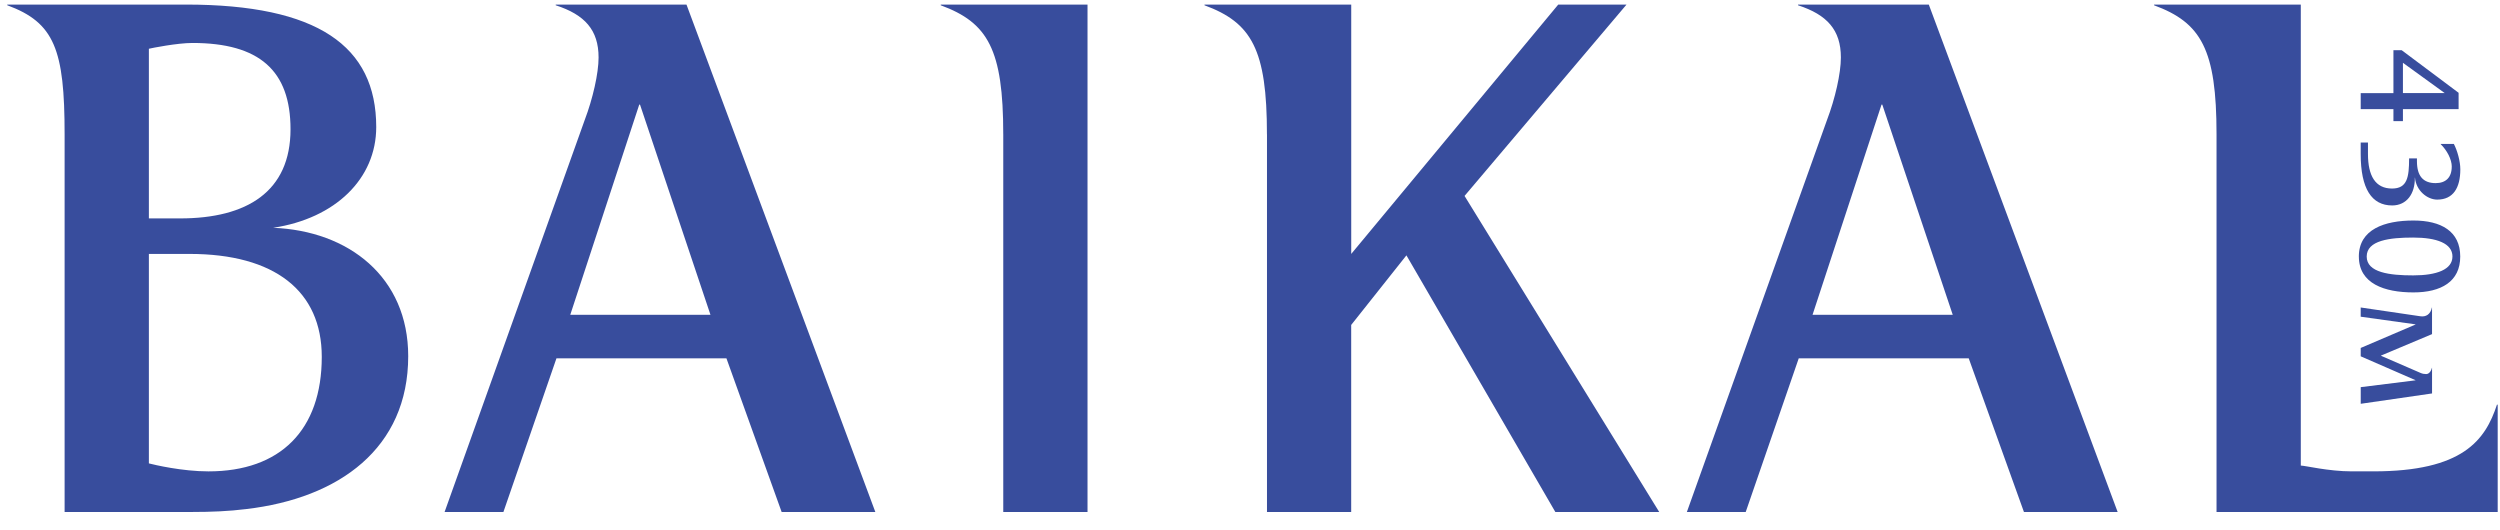<?xml version="1.0" encoding="UTF-8"?>
<svg width="250px" height="53px" viewBox="0 0 250 53" version="1.1" xmlns="http://www.w3.org/2000/svg" xmlns:xlink="http://www.w3.org/1999/xlink">
    <title>baikal400</title>
    <g id="Page-1" stroke="none" stroke-width="1" fill="none" fill-rule="evenodd">
        <g id="baikal400" fill="#384D9D">
            <path d="M32.177,35.685 C32.177,29.088 27.457,25.392 18.955,25.392 L14.888,25.392 L14.888,46.34 C15.466,46.489 18.228,47.138 20.845,47.138 C28.037,47.138 32.177,43.006 32.177,35.683 L32.177,35.685 Z M14.888,21.841 L18.011,21.841 C24.696,21.841 29.052,19.159 29.052,12.924 C29.052,7.052 25.929,4.297 19.246,4.297 C17.722,4.297 15.179,4.804 14.888,4.875 L14.888,21.84 L14.888,21.841 Z M6.461,13.429 C6.461,4.948 5.444,2.265 0.724,0.524 L0.724,0.457 L18.593,0.457 C31.741,0.457 37.623,4.588 37.623,12.705 C37.623,17.854 33.556,21.84 27.31,22.78 C34.866,23.073 40.821,27.711 40.821,35.616 C40.821,44.819 33.922,49.819 24.621,50.907 C22.879,51.125 21.136,51.198 19.174,51.198 L6.461,51.198 L6.461,13.433 L6.461,13.429 Z M63.925,10.459 L57.026,31.481 L71.047,31.481 L64,10.459 L63.925,10.459 Z M87.534,51.198 L78.164,51.198 L72.642,35.83 L55.646,35.83 L50.341,51.198 L44.459,51.198 L58.478,11.981 C59.276,9.879 59.858,7.341 59.858,5.75 C59.858,2.994 58.478,1.472 55.571,0.526 L55.571,0.459 L68.649,0.459 L87.534,51.2 L87.534,51.198 Z M100.325,13.433 C100.325,4.951 98.799,2.269 94.075,0.528 L94.075,0.457 L108.752,0.457 L108.752,51.198 L100.326,51.198 L100.326,13.433 M126.694,13.433 C126.694,4.951 125.17,2.269 120.45,0.528 L120.45,0.457 L135.123,0.457 L135.123,25.392 L155.825,0.457 L162.653,0.457 L146.455,19.593 L165.922,51.198 L155.534,51.198 L140.642,25.535 L135.119,32.494 L135.119,51.198 L126.698,51.198 L126.698,13.433 M188.153,10.459 L181.254,31.481 L195.274,31.481 L188.228,10.459 L188.153,10.459 Z M211.763,51.198 L202.394,51.198 L196.871,35.83 L179.875,35.83 L174.571,51.198 L168.687,51.198 L182.707,11.981 C183.509,9.879 184.088,7.341 184.088,5.75 C184.088,2.994 182.707,1.472 179.802,0.526 L179.802,0.459 L192.881,0.459 L211.765,51.2 L211.763,51.198 Z M221.653,51.198 L221.653,13.433 C221.653,4.951 220.129,2.269 215.407,0.528 L215.407,0.457 L230.08,0.457 L230.08,46.558 C230.517,46.558 232.841,47.136 235.164,47.136 L237.343,47.136 C246.28,47.136 248.532,44.021 249.694,40.468 L249.769,40.468 L249.769,51.2 L221.653,51.2" id="Shape"></path>
            <path d="M239.341,12.114 L240.293,12.114 L240.293,10.914 L245.86,10.914 L245.86,9.28 L240.17,5.022 L239.343,5.022 L239.343,9.31 L236.071,9.31 L236.071,10.914 L239.343,10.914 L239.343,12.114 L239.341,12.114 Z M240.293,6.28 L244.472,9.308 L240.293,9.308 L240.293,6.278 L240.293,6.28 Z M245.174,16.662 C245.174,17.754 244.573,18.312 243.565,18.312 C242.323,18.312 241.694,17.614 241.694,16.119 L241.694,15.84 L240.91,15.84 C240.91,17.724 240.728,18.854 239.203,18.854 C237.539,18.854 236.797,17.586 236.797,15.394 L236.797,14.25 L236.069,14.25 L236.069,15.396 C236.069,18.884 237.175,20.545 239.218,20.545 C240.687,20.545 241.513,19.347 241.483,17.769 L241.498,17.769 C241.61,19.067 242.729,19.961 243.718,19.961 C245.33,19.961 246.032,18.774 246.032,16.933 C246.032,16.121 245.733,15.062 245.386,14.392 L244.071,14.392 L244.071,14.42 C244.687,15.021 245.177,15.927 245.177,16.666 L245.174,16.662 Z M235.886,25.655 C235.886,28.375 238.461,29.241 241.341,29.241 C244.11,29.241 246.024,28.166 246.024,25.653 C246.024,23.125 244.11,22.052 241.341,22.052 C238.459,22.052 235.884,22.929 235.884,25.653 L235.886,25.655 Z M245.244,25.655 C245.244,26.951 243.677,27.539 241.315,27.539 C238.965,27.539 236.67,27.259 236.67,25.655 C236.67,24.035 238.965,23.756 241.315,23.756 C243.679,23.756 245.246,24.341 245.246,25.653 L245.244,25.655 Z M243.203,33.416 L243.203,30.748 L243.19,30.748 C243.049,31.457 242.575,31.711 242.026,31.625 L236.069,30.748 L236.069,31.67 L241.55,32.435 L241.55,32.453 L236.071,34.795 L236.071,35.631 L241.552,38.019 L241.552,38.032 L236.073,38.715 L236.073,40.379 L243.205,39.345 L243.205,36.778 L243.192,36.778 C243.091,37.183 242.868,37.407 242.614,37.407 C242.435,37.407 242.254,37.377 242.086,37.306 L238.099,35.576 L238.099,35.558 L243.203,33.412 L243.203,33.416 Z" id="Shape"></path>
        </g>
    </g>
</svg>